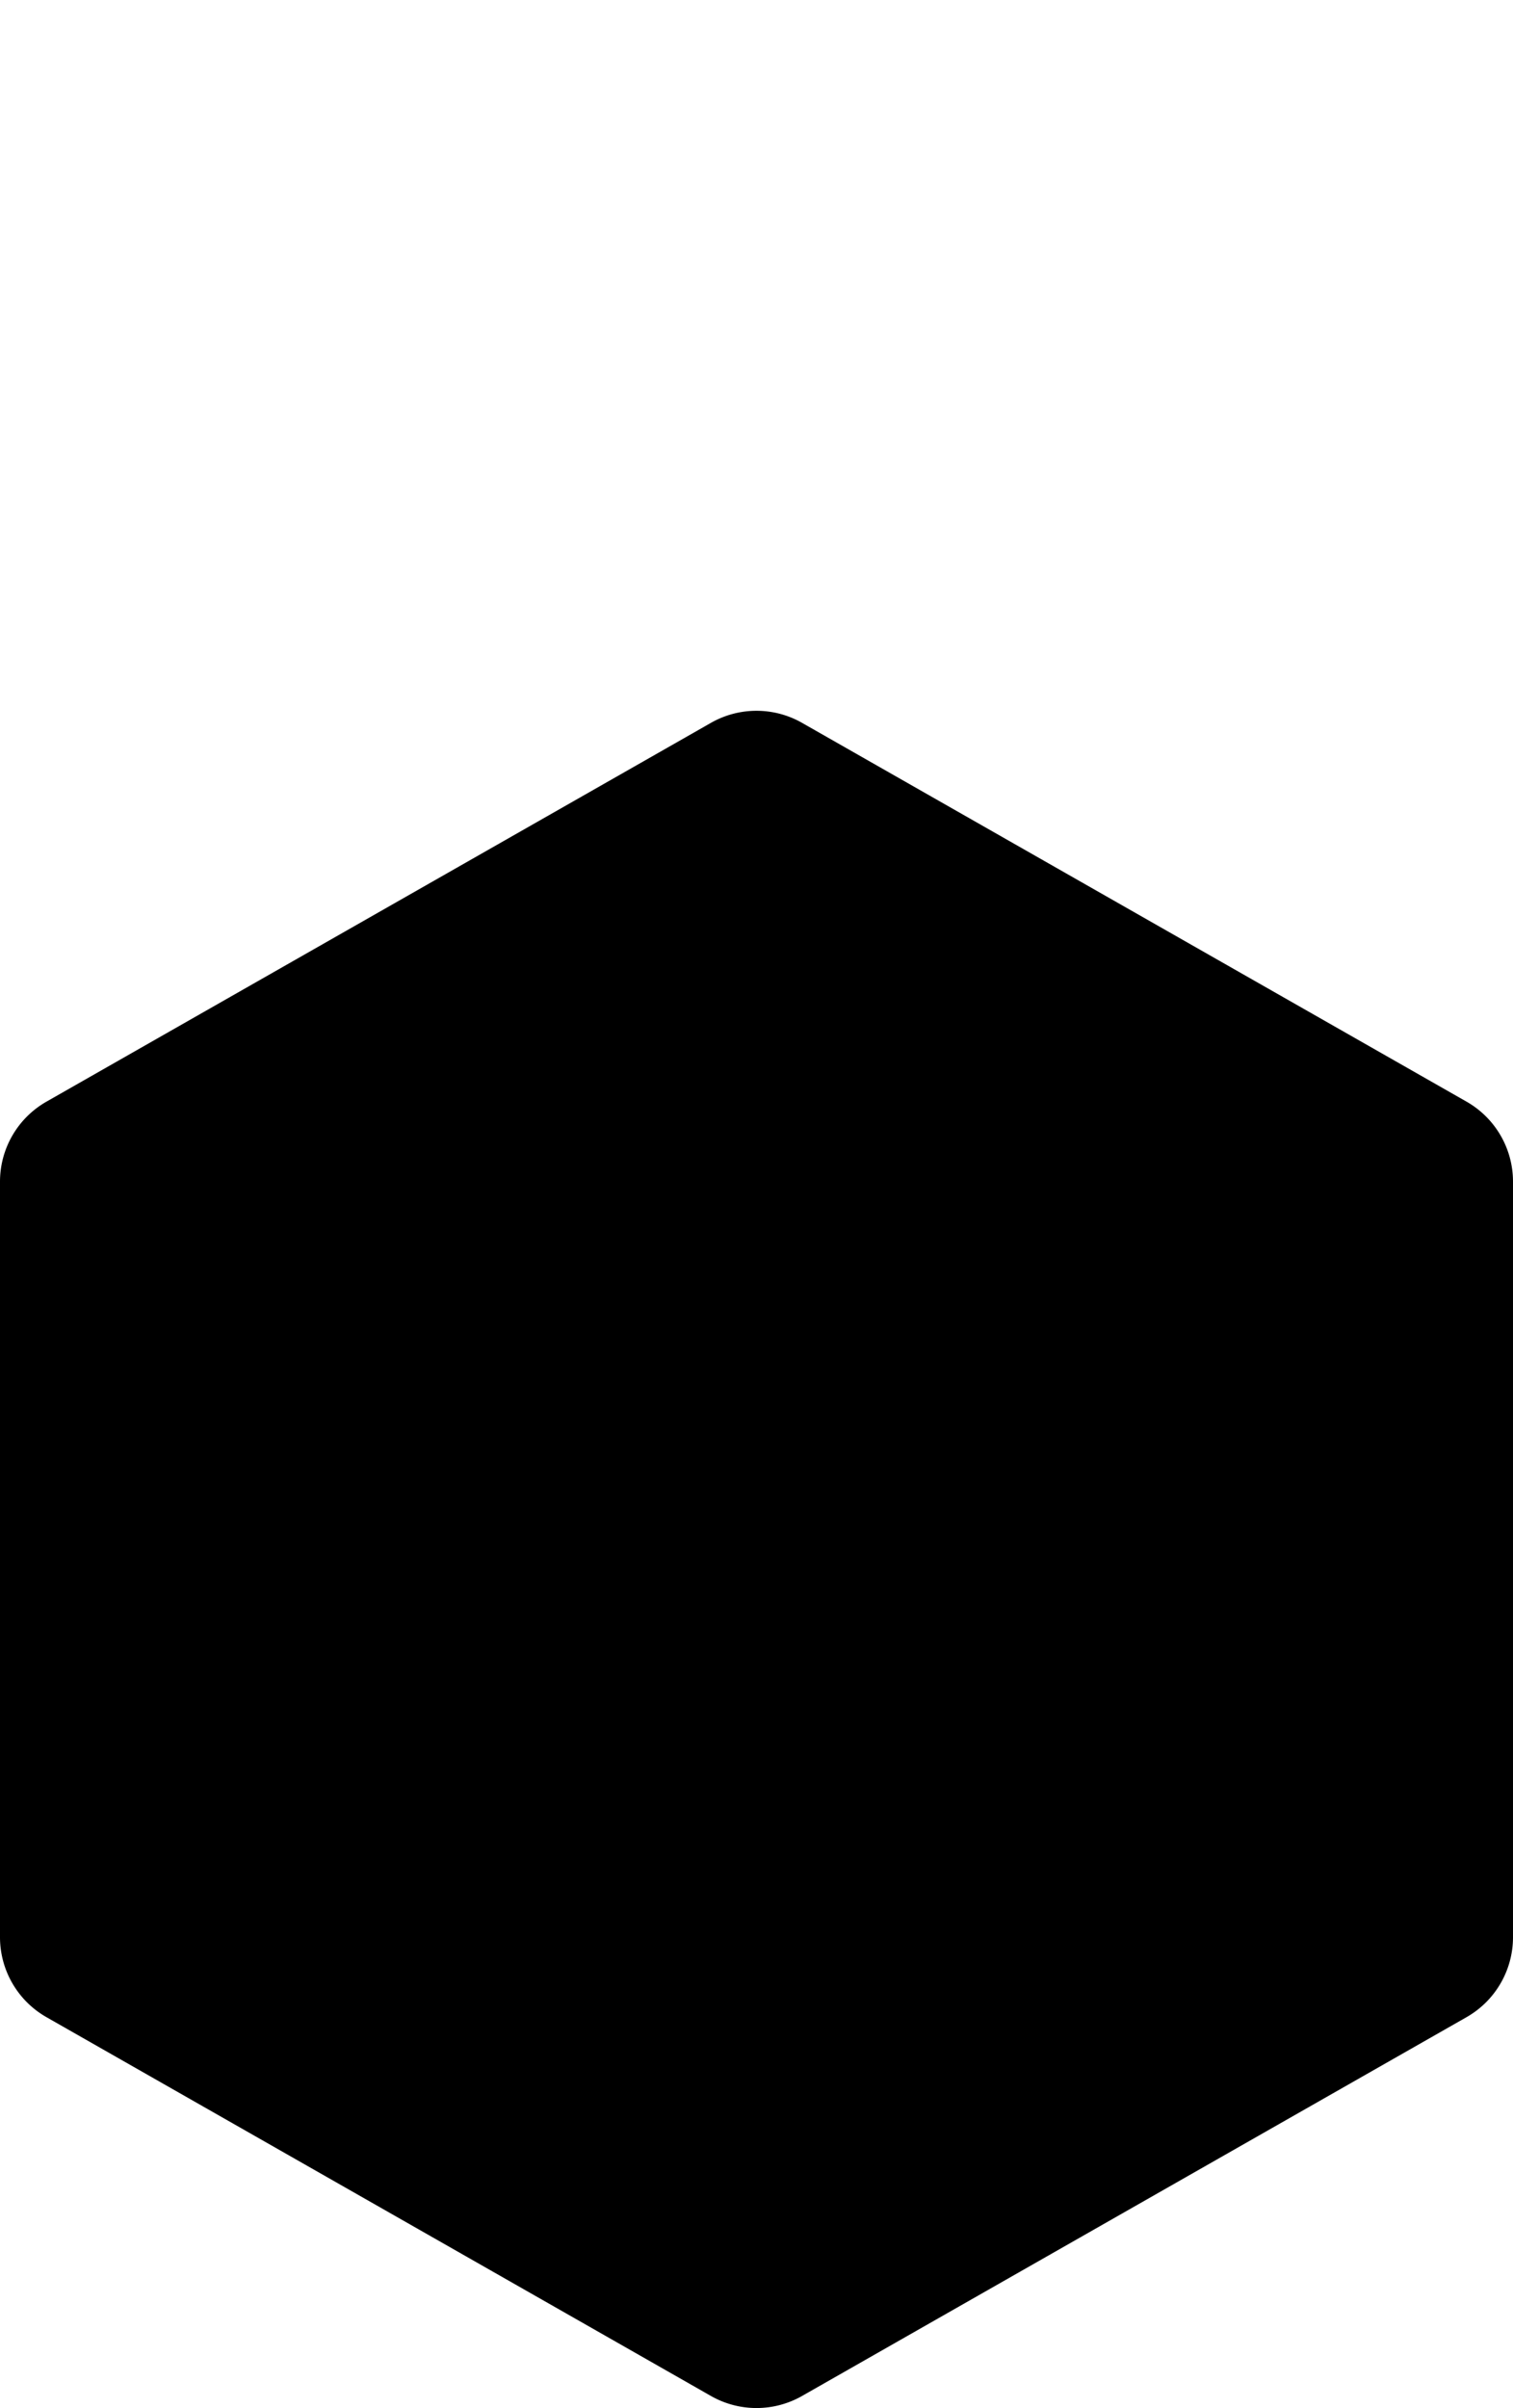 <svg id="RSW" data-name="RSW" xmlns="http://www.w3.org/2000/svg" xmlns:xlink="http://www.w3.org/1999/xlink" viewBox="0 0 337 536.243">
  <defs>
<style>
      .int-bas1, .int-bas2 {
        fill: hsl(208,100%,85%);  //#b3dbff;
      }

      .int-bas1, .full-contour {
        stroke: hsl(206,89%,78%); //#95cef9;
        stroke-miterlimit: 10;
      }

      .cls-3 {
        clip-path: url(#clip-path);
      }

      .int-haut1 {
        fill: hsl(206,100%,88%); //c0e4ff;
      }

      .line-sep {
        fill: hsl(206,89%,78%); //#95cef9;
      }

      .full-contour {
        fill: none;
      }
    </style>
    <clipPath id="clip-path" transform="translate(-11.5 152.264)">
      <path class="int-bas1" d="M12,110.872V279.128a20,20,0,0,0,10.097,17.376l148,84.351a20,20,0,0,0,19.806,0l148-84.351A20,20,0,0,0,348,279.128V110.872a20,20,0,0,0-10.097-17.376l-148-84.351a20,20,0,0,0-19.806,0l-148,84.351A20,20,0,0,0,12,110.872Z"/>
    </clipPath>
  </defs>
  <title>KubiK_RSW</title>
  <g>
    <path class="int-bas2" d="M12,110.872V279.128a20,20,0,0,0,10.097,17.376l148,84.351a20,20,0,0,0,19.806,0l148-84.351A20,20,0,0,0,348,279.128V110.872a20,20,0,0,0-10.097-17.376l-148-84.351a20,20,0,0,0-19.806,0l-148,84.351A20,20,0,0,0,12,110.872Z" transform="translate(-11.5 152.264)"/>
    <g class="cls-3">
      <g>
        <path class="int-haut1" d="M180,224.193a19.532,19.532,0,0,1-9.656-2.559l-148-84.351A19.538,19.538,0,0,1,12.5,120.342V-47.914A19.538,19.538,0,0,1,22.344-64.855l148-84.351A19.532,19.532,0,0,1,180-151.764a19.531,19.531,0,0,1,9.655,2.559l148,84.351A19.539,19.539,0,0,1,347.5-47.914V120.342a19.539,19.539,0,0,1-9.845,16.941l-148,84.351A19.531,19.531,0,0,1,180,224.193Z" transform="translate(-11.5 152.264)"/>
        <path class="line-sep" d="M180-151.264a19.032,19.032,0,0,1,9.408,2.493L337.408-64.421a19.038,19.038,0,0,1,9.592,16.507V120.342a19.038,19.038,0,0,1-9.592,16.507L189.408,221.2a19,19,0,0,1-18.816,0L22.592,136.849a19.038,19.038,0,0,1-9.592-16.507V-47.914A19.038,19.038,0,0,1,22.592-64.421l148-84.351A19.032,19.032,0,0,1,180-151.264m0-1a19.988,19.988,0,0,0-9.903,2.624L22.097-65.29a20,20,0,0,0-10.097,17.376V120.342a20,20,0,0,0,10.097,17.376l148,84.351a20,20,0,0,0,19.807,0L337.903,137.718a20,20,0,0,0,10.097-17.376V-47.914a20,20,0,0,0-10.097-17.376L189.903-149.64A19.988,19.988,0,0,0,180-152.264Z" transform="translate(-11.5 152.264)"/>
      </g>
    </g>
    <path class="full-contour" d="M12,110.872V279.128a20,20,0,0,0,10.097,17.376l148,84.351a20,20,0,0,0,19.806,0l148-84.351A20,20,0,0,0,348,279.128V110.872a20,20,0,0,0-10.097-17.376l-148-84.351a20,20,0,0,0-19.806,0l-148,84.351A20,20,0,0,0,12,110.872Z" transform="translate(-11.5 152.264)"/>
  </g>
</svg>
